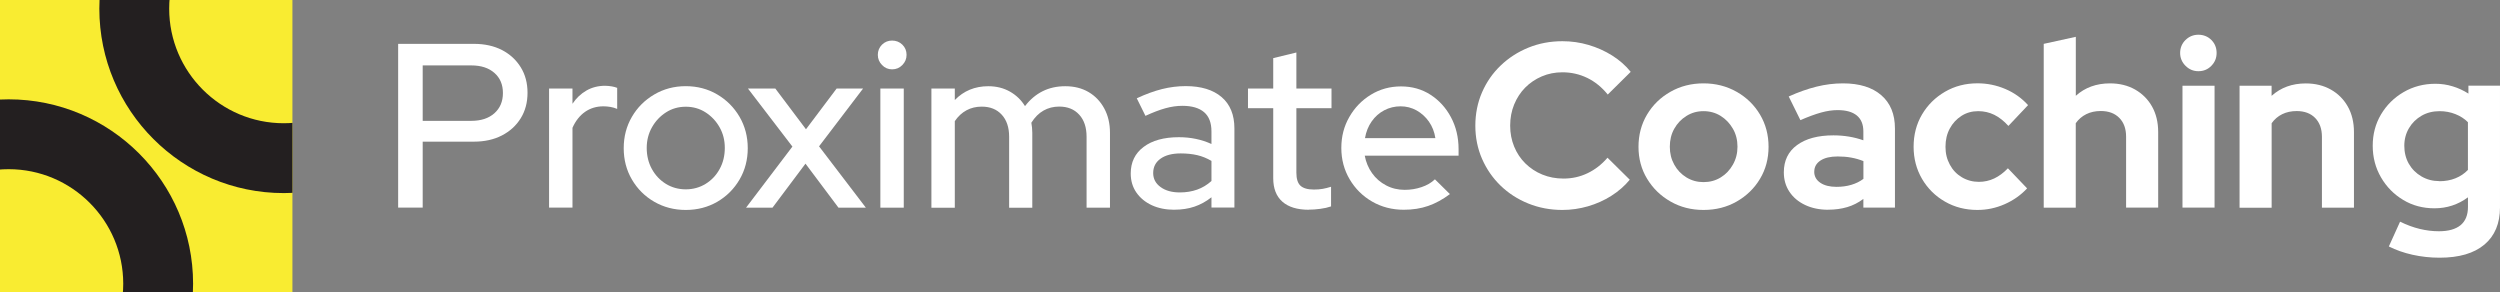 <?xml version="1.0" encoding="UTF-8"?><svg id="Capa_2" xmlns="http://www.w3.org/2000/svg" xmlns:xlink="http://www.w3.org/1999/xlink" viewBox="0 0 501.07 58.61"><rect x="0" y="0" width="501.07" height="58.61" fill="#808080" stroke="none"/><defs><style>.cls-1{fill:none;}.cls-1,.cls-2,.cls-3,.cls-4{stroke-width:0px;}.cls-2{fill:#f9ec31;}.cls-3{fill:#fff;}.cls-4{fill:#231f20;}.cls-5{clip-path:url(#clippath);}</style><clipPath id="clippath"><rect class="cls-1" y="0" width="58.61" height="58.61"/></clipPath></defs><g id="Layer_1"><rect class="cls-2" width="58.61" height="58.61"/><path class="cls-3" d="m79.8,41.62V8.79h15.19c2.16,0,4.03.42,5.63,1.24,1.59.83,2.84,1.98,3.75,3.45.91,1.47,1.36,3.17,1.36,5.11s-.45,3.64-1.36,5.11c-.91,1.47-2.17,2.62-3.78,3.45-1.61.83-3.48,1.24-5.6,1.24h-10.27v13.22h-4.92Zm4.92-17.4h9.75c1.94,0,3.48-.51,4.62-1.52,1.14-1.02,1.71-2.37,1.71-4.06s-.57-3.03-1.71-4.03c-1.14-1-2.68-1.5-4.62-1.5h-9.75v11.12Z"/><path class="cls-3" d="m110.05,41.62v-23.87h4.69v3.05c.75-1.13,1.68-2.01,2.79-2.65,1.11-.64,2.37-.96,3.78-.96.97.03,1.77.17,2.39.42v4.22c-.44-.19-.89-.32-1.36-.4-.47-.08-.94-.12-1.41-.12-1.38,0-2.6.37-3.66,1.1-1.06.74-1.91,1.81-2.53,3.21v15.99h-4.69Z"/><path class="cls-3" d="m137.44,42.08c-2.31,0-4.42-.55-6.31-1.64-1.89-1.09-3.38-2.58-4.48-4.46-1.1-1.88-1.64-3.97-1.64-6.28s.55-4.41,1.64-6.28c1.09-1.88,2.59-3.37,4.48-4.48,1.89-1.11,3.99-1.67,6.31-1.67s4.46.56,6.33,1.67c1.88,1.11,3.36,2.6,4.46,4.48,1.09,1.88,1.64,3.97,1.64,6.28s-.55,4.41-1.64,6.28c-1.1,1.88-2.58,3.36-4.46,4.46-1.88,1.09-3.99,1.64-6.33,1.64Zm0-4.13c1.47,0,2.8-.37,3.99-1.1,1.19-.73,2.13-1.73,2.81-2.98.69-1.25,1.03-2.66,1.03-4.22s-.35-2.91-1.05-4.15c-.7-1.23-1.64-2.23-2.81-2.98-1.17-.75-2.49-1.13-3.96-1.13s-2.79.38-3.96,1.13c-1.17.75-2.11,1.74-2.81,2.98-.7,1.24-1.06,2.62-1.06,4.15s.34,2.97,1.03,4.22c.69,1.25,1.62,2.24,2.81,2.98,1.19.73,2.52,1.1,3.99,1.1Z"/><path class="cls-3" d="m149.53,41.62l9.29-12.24-8.91-11.63h5.49l6.14,8.16,6.14-8.16h5.3l-8.82,11.58,9.38,12.29h-5.49l-6.61-8.82-6.61,8.82h-5.3Z"/><path class="cls-3" d="m178.8,13.9c-.78,0-1.46-.29-2.02-.87-.56-.58-.84-1.26-.84-2.04s.28-1.49.84-2.04c.56-.55,1.24-.82,2.02-.82s1.5.27,2.06.82c.56.55.84,1.23.84,2.04s-.28,1.46-.84,2.04c-.56.58-1.25.87-2.06.87Zm-2.35,27.72v-23.87h4.69v23.87h-4.69Z"/><path class="cls-3" d="m186.68,41.62v-23.87h4.69v2.3c1.78-1.84,4.02-2.77,6.71-2.77,1.62,0,3.07.36,4.34,1.08,1.27.72,2.27,1.69,3.02,2.91,1-1.31,2.17-2.3,3.52-2.98,1.34-.67,2.86-1.01,4.55-1.01,1.78,0,3.34.39,4.67,1.17,1.33.78,2.38,1.88,3.14,3.28.77,1.41,1.15,3.03,1.15,4.88v15.01h-4.69v-14.21c0-1.88-.49-3.35-1.48-4.43-.98-1.08-2.32-1.62-4.01-1.62-1.16,0-2.2.27-3.14.8-.94.53-1.75,1.34-2.44,2.44.06.31.11.64.14.99.03.34.05.69.05,1.03v15.01h-4.64v-14.21c0-1.88-.49-3.35-1.48-4.43-.99-1.08-2.32-1.62-4.01-1.62-1.13,0-2.14.24-3.05.73-.91.49-1.69,1.21-2.35,2.18v17.35h-4.69Z"/><path class="cls-3" d="m235.4,42.04c-1.72,0-3.24-.3-4.55-.91-1.31-.61-2.34-1.46-3.1-2.56-.75-1.09-1.12-2.36-1.12-3.8,0-2.25.86-4.03,2.58-5.32,1.72-1.3,4.08-1.95,7.08-1.95,2.35,0,4.52.45,6.52,1.36v-2.53c0-1.72-.49-3-1.48-3.85-.99-.84-2.43-1.27-4.34-1.27-1.1,0-2.24.16-3.42.49-1.19.33-2.52.84-3.99,1.52l-1.74-3.52c1.81-.84,3.5-1.46,5.07-1.85,1.56-.39,3.14-.59,4.74-.59,3.09,0,5.49.74,7.2,2.2,1.71,1.47,2.56,3.56,2.56,6.29v15.85h-4.6v-2.06c-1.06.84-2.21,1.47-3.42,1.88s-2.55.61-3.99.61Zm-4.27-7.36c0,1.16.49,2.09,1.48,2.81.98.72,2.27,1.08,3.87,1.08,1.25,0,2.4-.19,3.45-.56s2.01-.95,2.88-1.73v-4.03c-.91-.53-1.85-.92-2.84-1.15s-2.09-.35-3.31-.35c-1.72,0-3.07.35-4.05,1.05-.99.7-1.48,1.67-1.48,2.88Z"/><path class="cls-3" d="m262.32,42.04c-2.31,0-4.08-.54-5.3-1.62-1.22-1.08-1.83-2.65-1.83-4.71v-14.02h-5.06v-3.94h5.06v-6.1l4.64-1.13v7.22h7.04v3.94h-7.04v12.94c0,1.22.27,2.09.82,2.6s1.45.77,2.7.77c.66,0,1.24-.05,1.76-.14.52-.09,1.07-.23,1.67-.42v3.94c-.63.22-1.35.38-2.18.49s-1.59.16-2.27.16Z"/><path class="cls-3" d="m281.36,42.04c-2.34,0-4.46-.55-6.35-1.64-1.89-1.09-3.39-2.58-4.5-4.46-1.11-1.88-1.67-3.97-1.67-6.28s.53-4.35,1.6-6.21c1.06-1.86,2.5-3.35,4.31-4.46,1.81-1.11,3.83-1.67,6.05-1.67s4.19.56,5.91,1.67c1.72,1.11,3.09,2.61,4.1,4.5s1.53,4.03,1.53,6.4v1.31h-18.81c.25,1.31.74,2.49,1.48,3.52.73,1.03,1.67,1.84,2.81,2.44s2.38.89,3.73.89c1.16,0,2.28-.18,3.35-.54,1.08-.36,1.98-.88,2.7-1.57l3,2.96c-1.41,1.06-2.85,1.85-4.34,2.37s-3.12.77-4.9.77Zm-7.79-14.35h14.12c-.19-1.25-.62-2.35-1.29-3.31-.67-.95-1.5-1.7-2.48-2.25-.99-.55-2.06-.82-3.21-.82s-2.28.27-3.28.8c-1,.53-1.84,1.27-2.51,2.23-.67.95-1.12,2.07-1.34,3.35Z"/><path class="cls-3" d="m313.16,42.08c-2.44,0-4.72-.43-6.85-1.29-2.13-.86-3.98-2.06-5.56-3.59-1.58-1.53-2.81-3.32-3.71-5.37-.89-2.05-1.34-4.26-1.34-6.64s.45-4.63,1.34-6.68c.89-2.05,2.13-3.84,3.73-5.37,1.59-1.53,3.45-2.73,5.56-3.59,2.11-.86,4.38-1.29,6.82-1.29,1.81,0,3.56.25,5.25.75s3.26,1.2,4.71,2.11c1.45.91,2.7,2,3.73,3.28l-4.6,4.55c-1.19-1.47-2.56-2.58-4.1-3.33-1.55-.75-3.21-1.13-4.99-1.13-1.47,0-2.85.27-4.13.82-1.28.55-2.39,1.3-3.33,2.25-.94.95-1.67,2.08-2.21,3.38-.53,1.3-.8,2.71-.8,4.24s.27,2.9.8,4.2c.53,1.3,1.28,2.42,2.25,3.38.97.95,2.1,1.7,3.4,2.23,1.3.53,2.71.8,4.24.8,1.72,0,3.33-.36,4.83-1.08,1.5-.72,2.83-1.75,3.99-3.1l4.46,4.41c-1.03,1.25-2.27,2.33-3.71,3.24-1.44.91-2.99,1.6-4.67,2.09-1.67.48-3.38.73-5.13.73Z"/><path class="cls-3" d="m341.43,42.08c-2.44,0-4.64-.56-6.61-1.69-1.97-1.12-3.53-2.64-4.69-4.55-1.16-1.91-1.73-4.05-1.73-6.42s.57-4.53,1.71-6.45c1.14-1.92,2.71-3.45,4.69-4.57,1.98-1.13,4.2-1.69,6.63-1.69s4.65.56,6.64,1.69c1.98,1.12,3.55,2.65,4.69,4.57,1.14,1.92,1.71,4.07,1.71,6.45s-.57,4.52-1.71,6.42c-1.14,1.91-2.7,3.42-4.67,4.55-1.97,1.13-4.19,1.69-6.66,1.69Zm0-5.58c1.28,0,2.43-.31,3.45-.94,1.02-.62,1.83-1.48,2.44-2.56.61-1.08.92-2.27.92-3.59s-.3-2.55-.92-3.61c-.61-1.06-1.42-1.92-2.44-2.56-1.02-.64-2.17-.96-3.45-.96s-2.39.32-3.42.96c-1.03.64-1.84,1.49-2.44,2.56-.6,1.06-.89,2.27-.89,3.61s.29,2.51.89,3.59c.59,1.08,1.41,1.93,2.44,2.56,1.03.63,2.17.94,3.42.94Z"/><path class="cls-3" d="m366.43,42.04c-1.75,0-3.3-.32-4.64-.96-1.35-.64-2.39-1.52-3.14-2.65-.75-1.13-1.12-2.42-1.12-3.89,0-2.34.88-4.17,2.65-5.46,1.77-1.3,4.2-1.95,7.29-1.95,2.12,0,4.13.33,6,.99v-1.78c0-1.41-.44-2.47-1.31-3.19-.88-.72-2.16-1.08-3.85-1.08-1.03,0-2.14.16-3.33.49s-2.56.84-4.13,1.52l-2.34-4.74c1.94-.88,3.79-1.53,5.56-1.97,1.77-.44,3.54-.66,5.32-.66,3.28,0,5.84.79,7.67,2.37,1.83,1.58,2.74,3.81,2.74,6.68v15.85h-6.33v-1.74c-1,.75-2.08,1.3-3.23,1.64-1.16.34-2.42.52-3.8.52Zm-2.81-7.64c0,.94.41,1.68,1.22,2.23s1.89.82,3.24.82c1.06,0,2.05-.13,2.96-.4.91-.27,1.72-.66,2.44-1.2v-3.56c-.78-.31-1.59-.55-2.44-.7-.84-.16-1.75-.23-2.72-.23-1.47,0-2.62.27-3.45.82s-1.24,1.29-1.24,2.23Z"/><path class="cls-3" d="m396.35,42.08c-2.41,0-4.58-.55-6.52-1.67-1.94-1.11-3.47-2.63-4.6-4.55-1.12-1.92-1.69-4.07-1.69-6.45s.56-4.56,1.69-6.47c1.13-1.91,2.66-3.42,4.6-4.55,1.94-1.13,4.11-1.69,6.52-1.69,1.94,0,3.79.38,5.56,1.13,1.77.75,3.29,1.83,4.57,3.24l-3.94,4.17c-.91-1-1.85-1.74-2.84-2.23-.98-.48-2.06-.73-3.21-.73-1.25,0-2.37.31-3.35.94-.98.63-1.77,1.47-2.34,2.53-.58,1.06-.87,2.28-.87,3.66s.29,2.51.87,3.59c.58,1.08,1.38,1.92,2.41,2.53,1.03.61,2.17.92,3.42.92,1.09,0,2.12-.23,3.07-.68.95-.45,1.87-1.13,2.74-2.04l3.85,4.03c-1.25,1.34-2.75,2.4-4.5,3.17-1.75.77-3.56,1.15-5.44,1.15Z"/><path class="cls-3" d="m409.62,41.62V8.79l6.43-1.41v11.82c1.84-1.66,4.13-2.49,6.85-2.49,1.91,0,3.59.42,5.04,1.24,1.45.83,2.59,1.97,3.4,3.42.81,1.45,1.22,3.15,1.22,5.09v15.15h-6.43v-14.21c0-1.59-.45-2.85-1.36-3.77-.91-.92-2.14-1.38-3.71-1.38-1.09,0-2.06.21-2.91.63-.84.42-1.55,1.02-2.11,1.81v16.93h-6.43Z"/><path class="cls-3" d="m440.62,14.27c-1,0-1.86-.36-2.58-1.08-.72-.72-1.08-1.58-1.08-2.58s.36-1.9,1.08-2.6c.72-.7,1.58-1.05,2.58-1.05s1.9.35,2.6,1.05,1.05,1.57,1.05,2.6-.35,1.86-1.05,2.58c-.7.72-1.57,1.08-2.6,1.08Zm-3.19,27.34v-24.43h6.43v24.43h-6.43Z"/><path class="cls-3" d="m448.87,41.62v-24.43h6.42v2.02c1.85-1.66,4.13-2.49,6.85-2.49,1.91,0,3.59.42,5.04,1.24s2.59,1.97,3.4,3.42c.81,1.45,1.22,3.15,1.22,5.09v15.15h-6.42v-14.21c0-1.59-.46-2.85-1.36-3.77s-2.14-1.38-3.7-1.38c-1.1,0-2.06.21-2.91.63s-1.55,1.02-2.11,1.81v16.93h-6.42Z"/><path class="cls-3" d="m488.97,51.65c-1.88,0-3.69-.2-5.44-.59-1.75-.39-3.33-.95-4.74-1.66l2.25-4.97c1.34.66,2.66,1.14,3.94,1.45,1.28.31,2.56.47,3.85.47,1.91,0,3.35-.41,4.34-1.22.98-.81,1.48-2.03,1.48-3.66v-1.92c-2,1.47-4.24,2.2-6.71,2.2-2.31,0-4.4-.55-6.26-1.67-1.86-1.11-3.35-2.62-4.46-4.53-1.11-1.91-1.66-4.02-1.66-6.33s.55-4.41,1.66-6.28,2.62-3.37,4.53-4.48c1.91-1.11,4.03-1.67,6.38-1.67,1.19,0,2.34.17,3.47.52,1.13.34,2.17.83,3.14,1.45v-1.59h6.33v24.39c0,3.22-1.04,5.71-3.12,7.46-2.08,1.75-5.07,2.63-8.98,2.63Zm-.05-15.33c1.19,0,2.27-.2,3.23-.59.97-.39,1.8-.95,2.49-1.67v-9.57c-.69-.69-1.52-1.23-2.51-1.62-.98-.39-2.04-.59-3.16-.59-1.35,0-2.55.3-3.61.91-1.06.61-1.91,1.44-2.53,2.49s-.94,2.23-.94,3.54.3,2.55.91,3.61c.61,1.06,1.46,1.91,2.53,2.53,1.08.63,2.27.94,3.59.94Z"/><g class="cls-5"><path class="cls-4" d="m1.74,93.83c-20.38,0-36.96-16.58-36.96-36.96S-18.64,19.91,1.74,19.91s36.96,16.58,36.96,36.96S22.12,93.83,1.74,93.83Zm0-59.92c-12.66,0-22.96,10.3-22.96,22.96s10.3,22.96,22.96,22.96,22.96-10.3,22.96-22.96S14.4,33.91,1.74,33.91Z"/><path class="cls-4" d="m56.87,38.7c-20.38,0-36.96-16.58-36.96-36.96s16.58-36.96,36.96-36.96S93.83-18.64,93.83,1.74s-16.58,36.96-36.96,36.96Zm0-59.92c-12.66,0-22.96,10.3-22.96,22.96s10.3,22.96,22.96,22.96,22.96-10.3,22.96-22.96-10.3-22.96-22.96-22.96Z"/></g></g></svg>